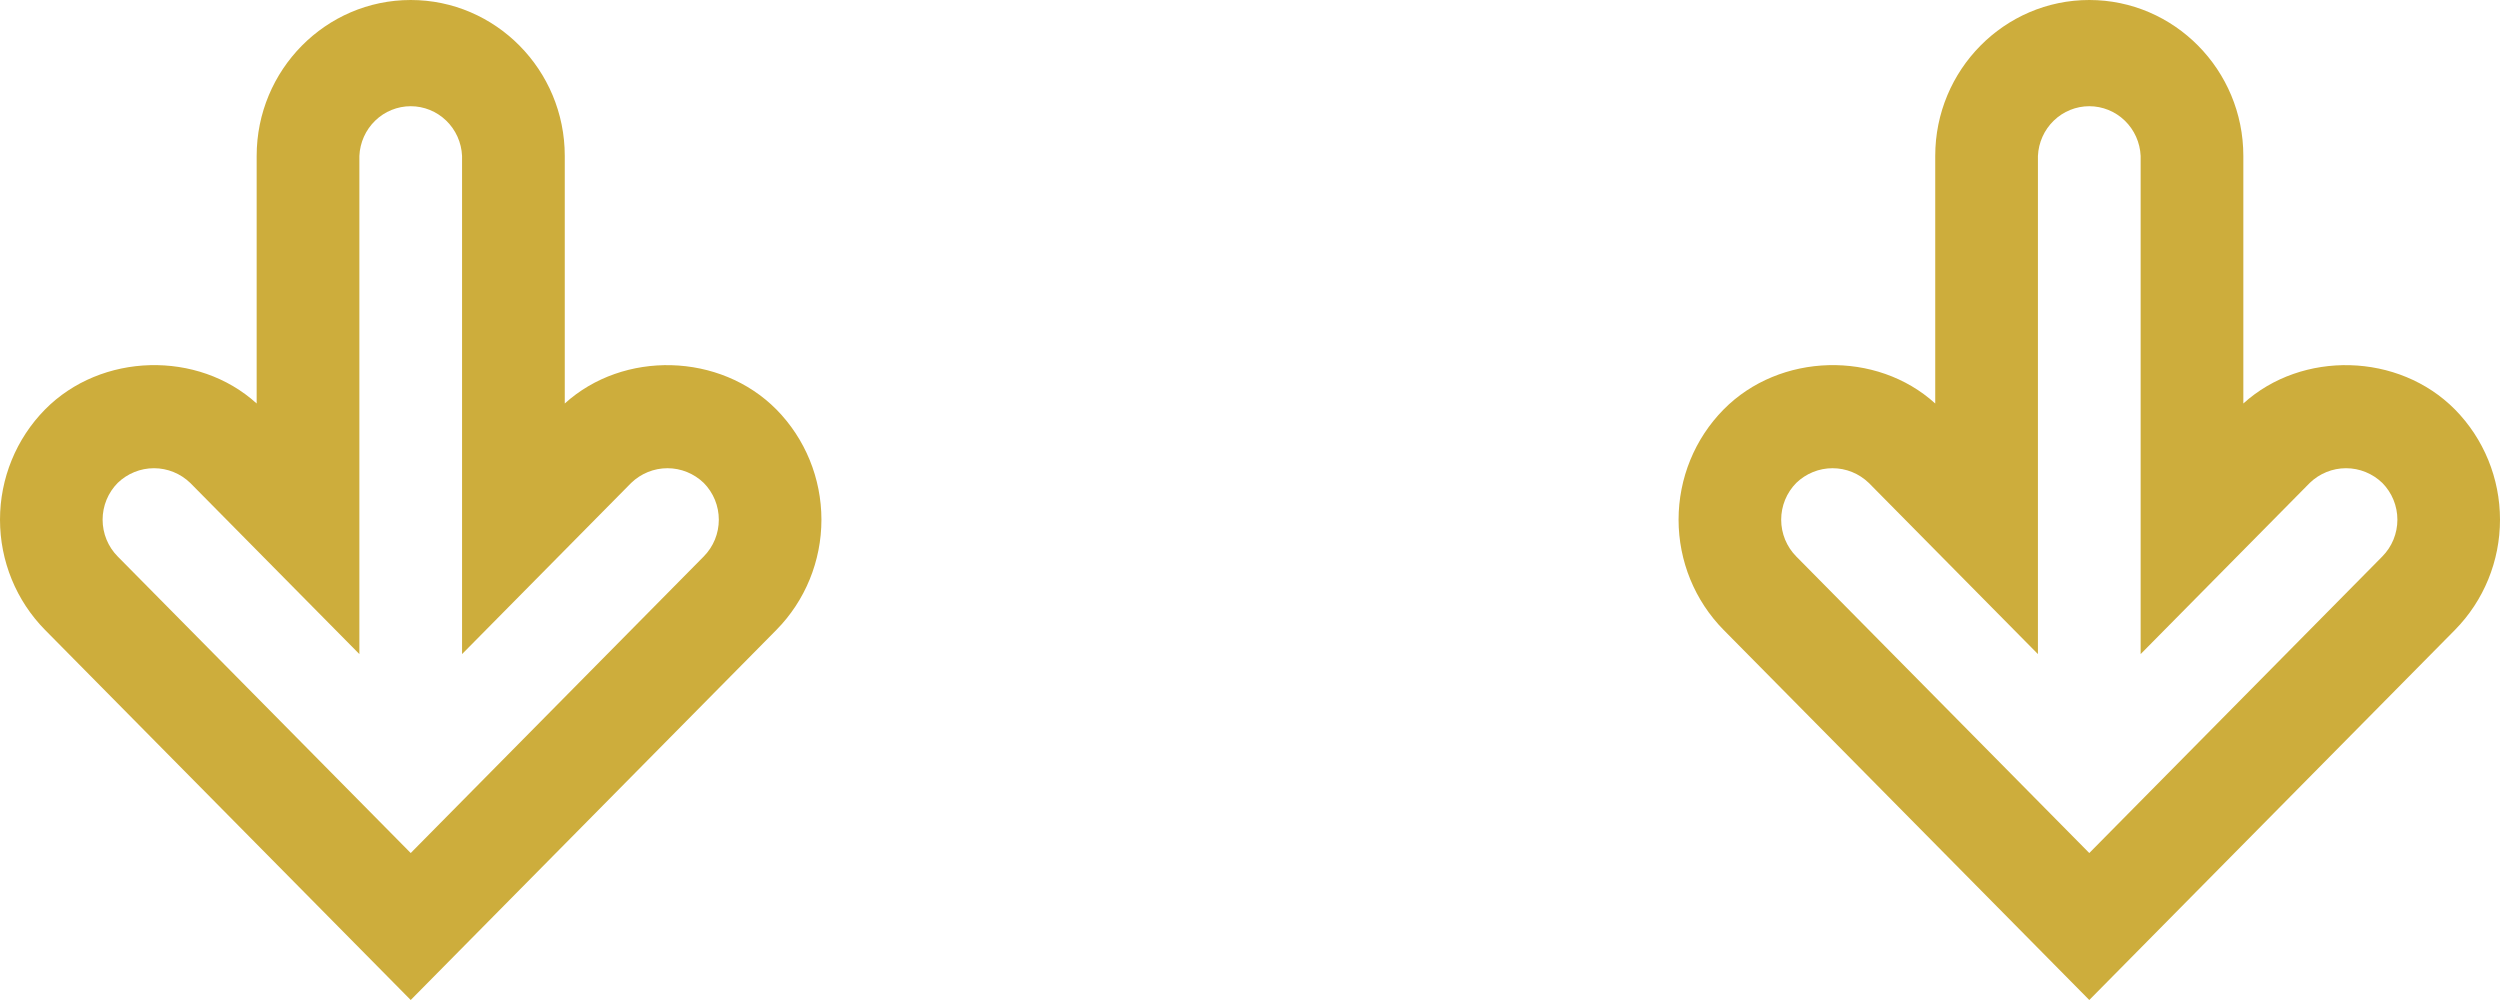 <svg xmlns="http://www.w3.org/2000/svg" width="140" height="56" viewBox="0 0 140 56" fill="none"><path d="M23 1.80397e-06C27.756 2.21977e-06 31.627 3.917 31.627 8.731L31.627 22.596C34.913 19.615 40.325 19.746 43.477 22.93C45.093 24.568 46 26.788 46 29.103C46 31.418 45.093 33.638 43.477 35.276L23 56L2.523 35.276C0.908 33.638 -1.66564e-06 31.418 -1.46329e-06 29.103C-1.26093e-06 26.788 0.908 24.568 2.523 22.93C5.669 19.744 11.09 19.613 14.373 22.596L14.373 8.731C14.373 3.917 18.244 1.38818e-06 23 1.80397e-06ZM25.875 36.629L25.875 8.731C25.842 7.982 25.525 7.274 24.989 6.756C24.454 6.237 23.741 5.948 23 5.948C22.259 5.948 21.546 6.237 21.011 6.756C20.475 7.274 20.158 7.982 20.125 8.731L20.125 36.629L10.655 27.045C10.108 26.516 9.38 26.22 8.622 26.22C7.865 26.22 7.137 26.516 6.589 27.045C6.322 27.316 6.11 27.636 5.965 27.989C5.821 28.342 5.746 28.721 5.746 29.103C5.746 29.485 5.821 29.864 5.965 30.217C6.11 30.57 6.322 30.89 6.589 31.161L23 47.77L39.411 31.161C39.678 30.89 39.89 30.57 40.035 30.217C40.179 29.864 40.254 29.485 40.254 29.103C40.254 28.721 40.179 28.342 40.035 27.989C39.89 27.636 39.678 27.316 39.411 27.045C38.863 26.516 38.135 26.22 37.378 26.22C36.62 26.22 35.892 26.516 35.345 27.045L25.875 36.629Z" fill="#CDAD3C"></path><path d="M117 1.80397e-06C121.756 2.21977e-06 125.627 3.917 125.627 8.731L125.627 22.596C128.913 19.615 134.325 19.746 137.477 22.93C139.092 24.568 140 26.788 140 29.103C140 31.418 139.092 33.638 137.477 35.276L117 56L96.523 35.276C94.907 33.638 94 31.418 94 29.103C94 26.788 94.907 24.568 96.523 22.93C99.669 19.744 105.09 19.613 108.373 22.596L108.373 8.731C108.373 3.917 112.244 1.38818e-06 117 1.80397e-06ZM119.876 36.629L119.876 8.731C119.842 7.982 119.525 7.274 118.989 6.756C118.454 6.237 117.741 5.948 117 5.948C116.259 5.948 115.546 6.237 115.011 6.756C114.475 7.274 114.158 7.982 114.124 8.731L114.124 36.629L104.655 27.045C104.108 26.516 103.38 26.22 102.622 26.22C101.865 26.22 101.137 26.516 100.589 27.045C100.322 27.316 100.11 27.636 99.965 27.989C99.821 28.342 99.746 28.721 99.746 29.103C99.746 29.485 99.821 29.864 99.965 30.217C100.11 30.57 100.322 30.89 100.589 31.161L117 47.77L133.411 31.161C133.678 30.89 133.89 30.57 134.035 30.217C134.179 29.864 134.254 29.485 134.254 29.103C134.254 28.721 134.179 28.342 134.035 27.989C133.89 27.636 133.678 27.316 133.411 27.045C132.863 26.516 132.135 26.22 131.378 26.22C130.62 26.22 129.892 26.516 129.345 27.045L119.876 36.629Z" fill="#CDAD3C"></path></svg>
